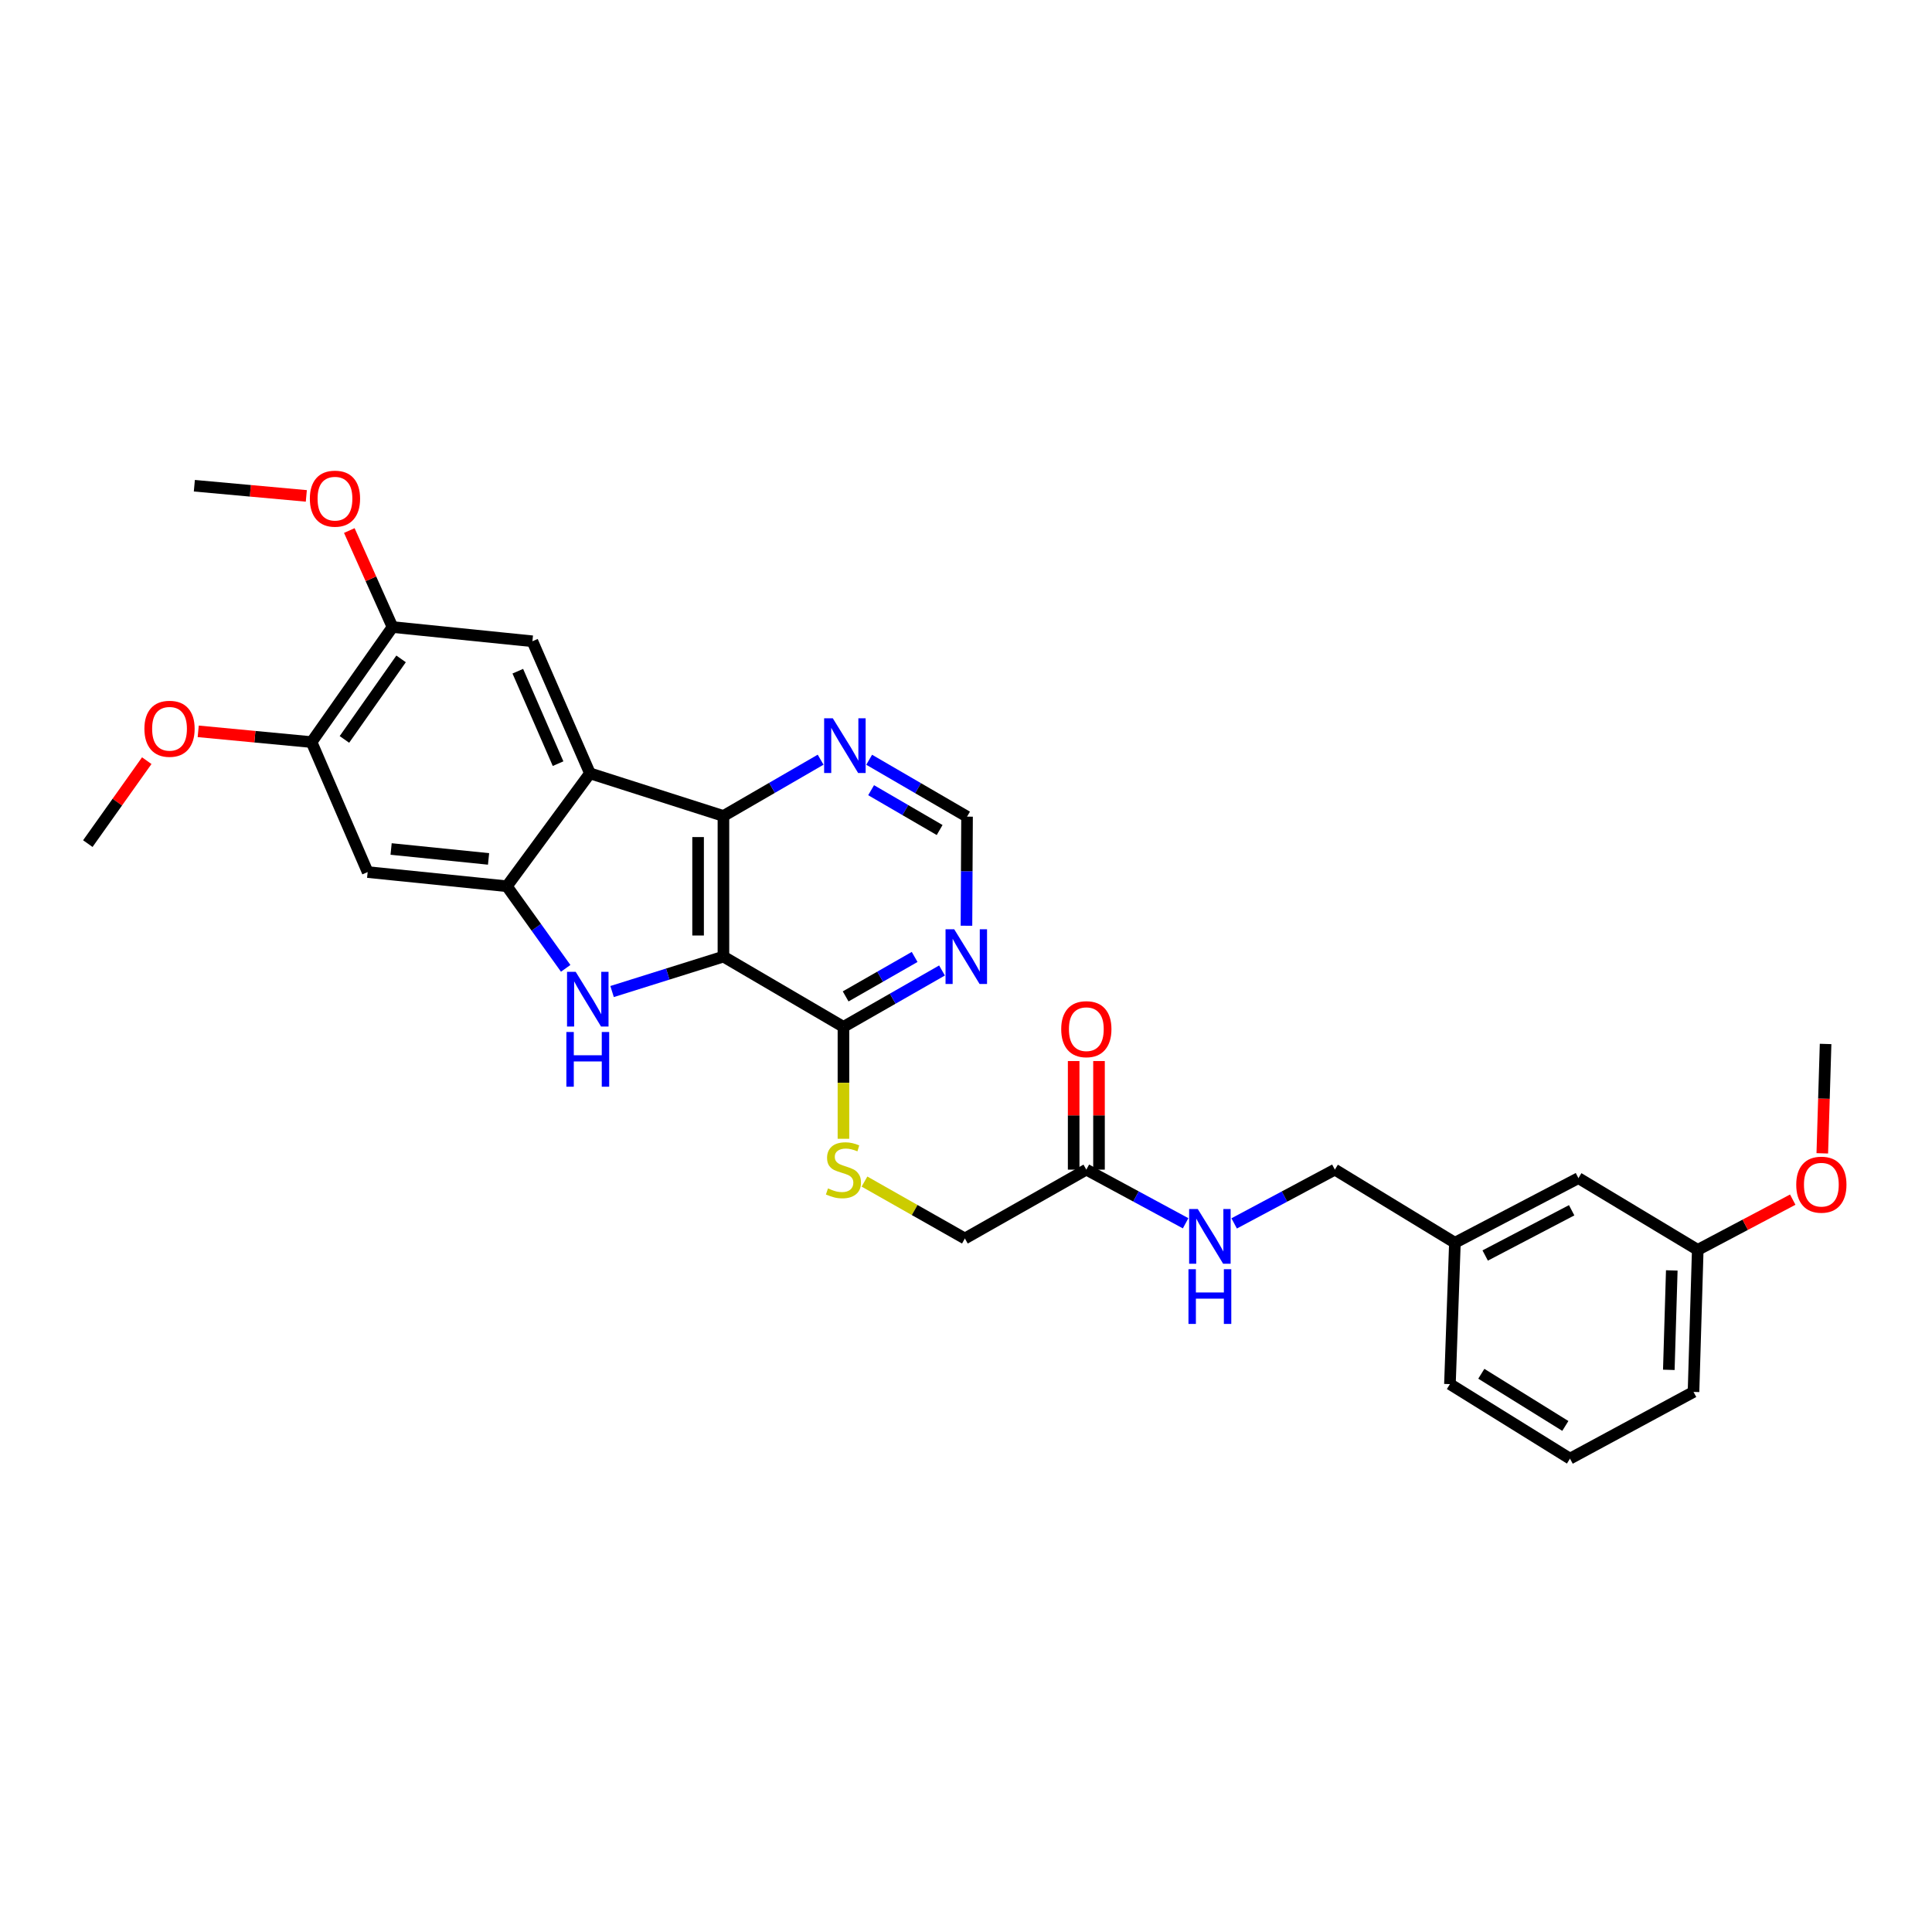 <?xml version='1.0' encoding='iso-8859-1'?>
<svg version='1.1' baseProfile='full'
              xmlns='http://www.w3.org/2000/svg'
                      xmlns:rdkit='http://www.rdkit.org/xml'
                      xmlns:xlink='http://www.w3.org/1999/xlink'
                  xml:space='preserve'
width='1000px' height='1000px' viewBox='0 0 1000 1000'>
<!-- END OF HEADER -->
<rect style='opacity:1.0;fill:#FFFFFF;stroke:none' width='1000' height='1000' x='0' y='0'> </rect>
<path class='bond-0' d='M 374.448,495.134 L 345.631,504.177' style='fill:none;fill-rule:evenodd;stroke:#000000;stroke-width:6px;stroke-linecap:butt;stroke-linejoin:miter;stroke-opacity:1' />
<path class='bond-0' d='M 345.631,504.177 L 316.813,513.221' style='fill:none;fill-rule:evenodd;stroke:#0000FF;stroke-width:6px;stroke-linecap:butt;stroke-linejoin:miter;stroke-opacity:1' />
<path class='bond-3' d='M 374.448,495.134 L 374.448,422.347' style='fill:none;fill-rule:evenodd;stroke:#000000;stroke-width:6px;stroke-linecap:butt;stroke-linejoin:miter;stroke-opacity:1' />
<path class='bond-3' d='M 361.332,484.216 L 361.332,433.265' style='fill:none;fill-rule:evenodd;stroke:#000000;stroke-width:6px;stroke-linecap:butt;stroke-linejoin:miter;stroke-opacity:1' />
<path class='bond-4' d='M 374.448,495.134 L 436.567,531.502' style='fill:none;fill-rule:evenodd;stroke:#000000;stroke-width:6px;stroke-linecap:butt;stroke-linejoin:miter;stroke-opacity:1' />
<path class='bond-2' d='M 292.8,501.211 L 277.579,479.967' style='fill:none;fill-rule:evenodd;stroke:#0000FF;stroke-width:6px;stroke-linecap:butt;stroke-linejoin:miter;stroke-opacity:1' />
<path class='bond-2' d='M 277.579,479.967 L 262.357,458.722' style='fill:none;fill-rule:evenodd;stroke:#000000;stroke-width:6px;stroke-linecap:butt;stroke-linejoin:miter;stroke-opacity:1' />
<path class='bond-1' d='M 305.349,400.283 L 374.448,422.347' style='fill:none;fill-rule:evenodd;stroke:#000000;stroke-width:6px;stroke-linecap:butt;stroke-linejoin:miter;stroke-opacity:1' />
<path class='bond-5' d='M 305.349,400.283 L 275.575,331.919' style='fill:none;fill-rule:evenodd;stroke:#000000;stroke-width:6px;stroke-linecap:butt;stroke-linejoin:miter;stroke-opacity:1' />
<path class='bond-5' d='M 288.857,395.266 L 268.016,347.411' style='fill:none;fill-rule:evenodd;stroke:#000000;stroke-width:6px;stroke-linecap:butt;stroke-linejoin:miter;stroke-opacity:1' />
<path class='bond-30' d='M 305.349,400.283 L 262.357,458.722' style='fill:none;fill-rule:evenodd;stroke:#000000;stroke-width:6px;stroke-linecap:butt;stroke-linejoin:miter;stroke-opacity:1' />
<path class='bond-6' d='M 262.357,458.722 L 190.299,451.384' style='fill:none;fill-rule:evenodd;stroke:#000000;stroke-width:6px;stroke-linecap:butt;stroke-linejoin:miter;stroke-opacity:1' />
<path class='bond-6' d='M 252.877,444.573 L 202.437,439.437' style='fill:none;fill-rule:evenodd;stroke:#000000;stroke-width:6px;stroke-linecap:butt;stroke-linejoin:miter;stroke-opacity:1' />
<path class='bond-8' d='M 374.448,422.347 L 399.601,407.781' style='fill:none;fill-rule:evenodd;stroke:#000000;stroke-width:6px;stroke-linecap:butt;stroke-linejoin:miter;stroke-opacity:1' />
<path class='bond-8' d='M 399.601,407.781 L 424.754,393.214' style='fill:none;fill-rule:evenodd;stroke:#0000FF;stroke-width:6px;stroke-linecap:butt;stroke-linejoin:miter;stroke-opacity:1' />
<path class='bond-7' d='M 436.567,531.502 L 462.073,516.913' style='fill:none;fill-rule:evenodd;stroke:#000000;stroke-width:6px;stroke-linecap:butt;stroke-linejoin:miter;stroke-opacity:1' />
<path class='bond-7' d='M 462.073,516.913 L 487.579,502.324' style='fill:none;fill-rule:evenodd;stroke:#0000FF;stroke-width:6px;stroke-linecap:butt;stroke-linejoin:miter;stroke-opacity:1' />
<path class='bond-7' d='M 437.707,515.74 L 455.561,505.528' style='fill:none;fill-rule:evenodd;stroke:#000000;stroke-width:6px;stroke-linecap:butt;stroke-linejoin:miter;stroke-opacity:1' />
<path class='bond-7' d='M 455.561,505.528 L 473.415,495.315' style='fill:none;fill-rule:evenodd;stroke:#0000FF;stroke-width:6px;stroke-linecap:butt;stroke-linejoin:miter;stroke-opacity:1' />
<path class='bond-11' d='M 436.567,531.502 L 436.567,560.468' style='fill:none;fill-rule:evenodd;stroke:#000000;stroke-width:6px;stroke-linecap:butt;stroke-linejoin:miter;stroke-opacity:1' />
<path class='bond-11' d='M 436.567,560.468 L 436.567,589.435' style='fill:none;fill-rule:evenodd;stroke:#CCCC00;stroke-width:6px;stroke-linecap:butt;stroke-linejoin:miter;stroke-opacity:1' />
<path class='bond-9' d='M 275.575,331.919 L 203.16,324.56' style='fill:none;fill-rule:evenodd;stroke:#000000;stroke-width:6px;stroke-linecap:butt;stroke-linejoin:miter;stroke-opacity:1' />
<path class='bond-10' d='M 190.299,451.384 L 161.262,384.107' style='fill:none;fill-rule:evenodd;stroke:#000000;stroke-width:6px;stroke-linecap:butt;stroke-linejoin:miter;stroke-opacity:1' />
<path class='bond-13' d='M 500.237,479.163 L 500.391,450.93' style='fill:none;fill-rule:evenodd;stroke:#0000FF;stroke-width:6px;stroke-linecap:butt;stroke-linejoin:miter;stroke-opacity:1' />
<path class='bond-13' d='M 500.391,450.93 L 500.544,422.697' style='fill:none;fill-rule:evenodd;stroke:#000000;stroke-width:6px;stroke-linecap:butt;stroke-linejoin:miter;stroke-opacity:1' />
<path class='bond-31' d='M 449.879,393.248 L 475.211,407.972' style='fill:none;fill-rule:evenodd;stroke:#0000FF;stroke-width:6px;stroke-linecap:butt;stroke-linejoin:miter;stroke-opacity:1' />
<path class='bond-31' d='M 475.211,407.972 L 500.544,422.697' style='fill:none;fill-rule:evenodd;stroke:#000000;stroke-width:6px;stroke-linecap:butt;stroke-linejoin:miter;stroke-opacity:1' />
<path class='bond-31' d='M 450.887,409.005 L 468.62,419.312' style='fill:none;fill-rule:evenodd;stroke:#0000FF;stroke-width:6px;stroke-linecap:butt;stroke-linejoin:miter;stroke-opacity:1' />
<path class='bond-31' d='M 468.62,419.312 L 486.353,429.619' style='fill:none;fill-rule:evenodd;stroke:#000000;stroke-width:6px;stroke-linecap:butt;stroke-linejoin:miter;stroke-opacity:1' />
<path class='bond-19' d='M 203.16,324.56 L 191.981,299.584' style='fill:none;fill-rule:evenodd;stroke:#000000;stroke-width:6px;stroke-linecap:butt;stroke-linejoin:miter;stroke-opacity:1' />
<path class='bond-19' d='M 191.981,299.584 L 180.802,274.608' style='fill:none;fill-rule:evenodd;stroke:#FF0000;stroke-width:6px;stroke-linecap:butt;stroke-linejoin:miter;stroke-opacity:1' />
<path class='bond-32' d='M 203.16,324.56 L 161.262,384.107' style='fill:none;fill-rule:evenodd;stroke:#000000;stroke-width:6px;stroke-linecap:butt;stroke-linejoin:miter;stroke-opacity:1' />
<path class='bond-32' d='M 207.602,341.039 L 178.273,382.722' style='fill:none;fill-rule:evenodd;stroke:#000000;stroke-width:6px;stroke-linecap:butt;stroke-linejoin:miter;stroke-opacity:1' />
<path class='bond-20' d='M 161.262,384.107 L 131.927,381.324' style='fill:none;fill-rule:evenodd;stroke:#000000;stroke-width:6px;stroke-linecap:butt;stroke-linejoin:miter;stroke-opacity:1' />
<path class='bond-20' d='M 131.927,381.324 L 102.593,378.541' style='fill:none;fill-rule:evenodd;stroke:#FF0000;stroke-width:6px;stroke-linecap:butt;stroke-linejoin:miter;stroke-opacity:1' />
<path class='bond-16' d='M 447.453,611.576 L 473.438,626.309' style='fill:none;fill-rule:evenodd;stroke:#CCCC00;stroke-width:6px;stroke-linecap:butt;stroke-linejoin:miter;stroke-opacity:1' />
<path class='bond-16' d='M 473.438,626.309 L 499.422,641.042' style='fill:none;fill-rule:evenodd;stroke:#000000;stroke-width:6px;stroke-linecap:butt;stroke-linejoin:miter;stroke-opacity:1' />
<path class='bond-12' d='M 562.284,605.403 L 499.422,641.042' style='fill:none;fill-rule:evenodd;stroke:#000000;stroke-width:6px;stroke-linecap:butt;stroke-linejoin:miter;stroke-opacity:1' />
<path class='bond-14' d='M 562.284,605.403 L 587.98,619.284' style='fill:none;fill-rule:evenodd;stroke:#000000;stroke-width:6px;stroke-linecap:butt;stroke-linejoin:miter;stroke-opacity:1' />
<path class='bond-14' d='M 587.98,619.284 L 613.675,633.166' style='fill:none;fill-rule:evenodd;stroke:#0000FF;stroke-width:6px;stroke-linecap:butt;stroke-linejoin:miter;stroke-opacity:1' />
<path class='bond-15' d='M 568.842,605.403 L 568.842,577.3' style='fill:none;fill-rule:evenodd;stroke:#000000;stroke-width:6px;stroke-linecap:butt;stroke-linejoin:miter;stroke-opacity:1' />
<path class='bond-15' d='M 568.842,577.3 L 568.842,549.196' style='fill:none;fill-rule:evenodd;stroke:#FF0000;stroke-width:6px;stroke-linecap:butt;stroke-linejoin:miter;stroke-opacity:1' />
<path class='bond-15' d='M 555.726,605.403 L 555.726,577.3' style='fill:none;fill-rule:evenodd;stroke:#000000;stroke-width:6px;stroke-linecap:butt;stroke-linejoin:miter;stroke-opacity:1' />
<path class='bond-15' d='M 555.726,577.3 L 555.726,549.196' style='fill:none;fill-rule:evenodd;stroke:#FF0000;stroke-width:6px;stroke-linecap:butt;stroke-linejoin:miter;stroke-opacity:1' />
<path class='bond-17' d='M 638.805,633.235 L 664.864,619.319' style='fill:none;fill-rule:evenodd;stroke:#0000FF;stroke-width:6px;stroke-linecap:butt;stroke-linejoin:miter;stroke-opacity:1' />
<path class='bond-17' d='M 664.864,619.319 L 690.923,605.403' style='fill:none;fill-rule:evenodd;stroke:#000000;stroke-width:6px;stroke-linecap:butt;stroke-linejoin:miter;stroke-opacity:1' />
<path class='bond-21' d='M 690.923,605.403 L 753.057,643.25' style='fill:none;fill-rule:evenodd;stroke:#000000;stroke-width:6px;stroke-linecap:butt;stroke-linejoin:miter;stroke-opacity:1' />
<path class='bond-18' d='M 816.997,609.79 L 753.057,643.25' style='fill:none;fill-rule:evenodd;stroke:#000000;stroke-width:6px;stroke-linecap:butt;stroke-linejoin:miter;stroke-opacity:1' />
<path class='bond-18' d='M 813.487,626.43 L 768.729,649.852' style='fill:none;fill-rule:evenodd;stroke:#000000;stroke-width:6px;stroke-linecap:butt;stroke-linejoin:miter;stroke-opacity:1' />
<path class='bond-22' d='M 816.997,609.79 L 878.752,646.93' style='fill:none;fill-rule:evenodd;stroke:#000000;stroke-width:6px;stroke-linecap:butt;stroke-linejoin:miter;stroke-opacity:1' />
<path class='bond-27' d='M 158.552,256.677 L 129.573,254.043' style='fill:none;fill-rule:evenodd;stroke:#FF0000;stroke-width:6px;stroke-linecap:butt;stroke-linejoin:miter;stroke-opacity:1' />
<path class='bond-27' d='M 129.573,254.043 L 100.593,251.409' style='fill:none;fill-rule:evenodd;stroke:#000000;stroke-width:6px;stroke-linecap:butt;stroke-linejoin:miter;stroke-opacity:1' />
<path class='bond-28' d='M 75.961,393.719 L 60.708,415.185' style='fill:none;fill-rule:evenodd;stroke:#FF0000;stroke-width:6px;stroke-linecap:butt;stroke-linejoin:miter;stroke-opacity:1' />
<path class='bond-28' d='M 60.708,415.185 L 45.455,436.651' style='fill:none;fill-rule:evenodd;stroke:#000000;stroke-width:6px;stroke-linecap:butt;stroke-linejoin:miter;stroke-opacity:1' />
<path class='bond-25' d='M 753.057,643.25 L 750.484,716.416' style='fill:none;fill-rule:evenodd;stroke:#000000;stroke-width:6px;stroke-linecap:butt;stroke-linejoin:miter;stroke-opacity:1' />
<path class='bond-23' d='M 878.752,646.93 L 903.336,633.932' style='fill:none;fill-rule:evenodd;stroke:#000000;stroke-width:6px;stroke-linecap:butt;stroke-linejoin:miter;stroke-opacity:1' />
<path class='bond-23' d='M 903.336,633.932 L 927.92,620.935' style='fill:none;fill-rule:evenodd;stroke:#FF0000;stroke-width:6px;stroke-linecap:butt;stroke-linejoin:miter;stroke-opacity:1' />
<path class='bond-33' d='M 878.752,646.93 L 876.559,720.452' style='fill:none;fill-rule:evenodd;stroke:#000000;stroke-width:6px;stroke-linecap:butt;stroke-linejoin:miter;stroke-opacity:1' />
<path class='bond-33' d='M 865.313,657.567 L 863.777,709.033' style='fill:none;fill-rule:evenodd;stroke:#000000;stroke-width:6px;stroke-linecap:butt;stroke-linejoin:miter;stroke-opacity:1' />
<path class='bond-29' d='M 943.215,596.965 L 944.069,568.656' style='fill:none;fill-rule:evenodd;stroke:#FF0000;stroke-width:6px;stroke-linecap:butt;stroke-linejoin:miter;stroke-opacity:1' />
<path class='bond-29' d='M 944.069,568.656 L 944.922,540.348' style='fill:none;fill-rule:evenodd;stroke:#000000;stroke-width:6px;stroke-linecap:butt;stroke-linejoin:miter;stroke-opacity:1' />
<path class='bond-24' d='M 812.618,754.991 L 750.484,716.416' style='fill:none;fill-rule:evenodd;stroke:#000000;stroke-width:6px;stroke-linecap:butt;stroke-linejoin:miter;stroke-opacity:1' />
<path class='bond-24' d='M 810.216,738.062 L 766.723,711.059' style='fill:none;fill-rule:evenodd;stroke:#000000;stroke-width:6px;stroke-linecap:butt;stroke-linejoin:miter;stroke-opacity:1' />
<path class='bond-26' d='M 812.618,754.991 L 876.559,720.452' style='fill:none;fill-rule:evenodd;stroke:#000000;stroke-width:6px;stroke-linecap:butt;stroke-linejoin:miter;stroke-opacity:1' />
<path  class='atom-1' d='M 297.974 503.009
L 307.254 518.009
Q 308.174 519.489, 309.654 522.169
Q 311.134 524.849, 311.214 525.009
L 311.214 503.009
L 314.974 503.009
L 314.974 531.329
L 311.094 531.329
L 301.134 514.929
Q 299.974 513.009, 298.734 510.809
Q 297.534 508.609, 297.174 507.929
L 297.174 531.329
L 293.494 531.329
L 293.494 503.009
L 297.974 503.009
' fill='#0000FF'/>
<path  class='atom-1' d='M 293.154 534.161
L 296.994 534.161
L 296.994 546.201
L 311.474 546.201
L 311.474 534.161
L 315.314 534.161
L 315.314 562.481
L 311.474 562.481
L 311.474 549.401
L 296.994 549.401
L 296.994 562.481
L 293.154 562.481
L 293.154 534.161
' fill='#0000FF'/>
<path  class='atom-8' d='M 493.891 480.974
L 503.171 495.974
Q 504.091 497.454, 505.571 500.134
Q 507.051 502.814, 507.131 502.974
L 507.131 480.974
L 510.891 480.974
L 510.891 509.294
L 507.011 509.294
L 497.051 492.894
Q 495.891 490.974, 494.651 488.774
Q 493.451 486.574, 493.091 485.894
L 493.091 509.294
L 489.411 509.294
L 489.411 480.974
L 493.891 480.974
' fill='#0000FF'/>
<path  class='atom-9' d='M 431.05 371.783
L 440.33 386.783
Q 441.25 388.263, 442.73 390.943
Q 444.21 393.623, 444.29 393.783
L 444.29 371.783
L 448.05 371.783
L 448.05 400.103
L 444.17 400.103
L 434.21 383.703
Q 433.05 381.783, 431.81 379.583
Q 430.61 377.383, 430.25 376.703
L 430.25 400.103
L 426.57 400.103
L 426.57 371.783
L 431.05 371.783
' fill='#0000FF'/>
<path  class='atom-12' d='M 428.567 615.123
Q 428.887 615.243, 430.207 615.803
Q 431.527 616.363, 432.967 616.723
Q 434.447 617.043, 435.887 617.043
Q 438.567 617.043, 440.127 615.763
Q 441.687 614.443, 441.687 612.163
Q 441.687 610.603, 440.887 609.643
Q 440.127 608.683, 438.927 608.163
Q 437.727 607.643, 435.727 607.043
Q 433.207 606.283, 431.687 605.563
Q 430.207 604.843, 429.127 603.323
Q 428.087 601.803, 428.087 599.243
Q 428.087 595.683, 430.487 593.483
Q 432.927 591.283, 437.727 591.283
Q 441.007 591.283, 444.727 592.843
L 443.807 595.923
Q 440.407 594.523, 437.847 594.523
Q 435.087 594.523, 433.567 595.683
Q 432.047 596.803, 432.087 598.763
Q 432.087 600.283, 432.847 601.203
Q 433.647 602.123, 434.767 602.643
Q 435.927 603.163, 437.847 603.763
Q 440.407 604.563, 441.927 605.363
Q 443.447 606.163, 444.527 607.803
Q 445.647 609.403, 445.647 612.163
Q 445.647 616.083, 443.007 618.203
Q 440.407 620.283, 436.047 620.283
Q 433.527 620.283, 431.607 619.723
Q 429.727 619.203, 427.487 618.283
L 428.567 615.123
' fill='#CCCC00'/>
<path  class='atom-15' d='M 619.972 625.789
L 629.252 640.789
Q 630.172 642.269, 631.652 644.949
Q 633.132 647.629, 633.212 647.789
L 633.212 625.789
L 636.972 625.789
L 636.972 654.109
L 633.092 654.109
L 623.132 637.709
Q 621.972 635.789, 620.732 633.589
Q 619.532 631.389, 619.172 630.709
L 619.172 654.109
L 615.492 654.109
L 615.492 625.789
L 619.972 625.789
' fill='#0000FF'/>
<path  class='atom-15' d='M 615.152 656.941
L 618.992 656.941
L 618.992 668.981
L 633.472 668.981
L 633.472 656.941
L 637.312 656.941
L 637.312 685.261
L 633.472 685.261
L 633.472 672.181
L 618.992 672.181
L 618.992 685.261
L 615.152 685.261
L 615.152 656.941
' fill='#0000FF'/>
<path  class='atom-16' d='M 549.284 532.696
Q 549.284 525.896, 552.644 522.096
Q 556.004 518.296, 562.284 518.296
Q 568.564 518.296, 571.924 522.096
Q 575.284 525.896, 575.284 532.696
Q 575.284 539.576, 571.884 543.496
Q 568.484 547.376, 562.284 547.376
Q 556.044 547.376, 552.644 543.496
Q 549.284 539.616, 549.284 532.696
M 562.284 544.176
Q 566.604 544.176, 568.924 541.296
Q 571.284 538.376, 571.284 532.696
Q 571.284 527.136, 568.924 524.336
Q 566.604 521.496, 562.284 521.496
Q 557.964 521.496, 555.604 524.296
Q 553.284 527.096, 553.284 532.696
Q 553.284 538.416, 555.604 541.296
Q 557.964 544.176, 562.284 544.176
' fill='#FF0000'/>
<path  class='atom-20' d='M 160.379 258.105
Q 160.379 251.305, 163.739 247.505
Q 167.099 243.705, 173.379 243.705
Q 179.659 243.705, 183.019 247.505
Q 186.379 251.305, 186.379 258.105
Q 186.379 264.985, 182.979 268.905
Q 179.579 272.785, 173.379 272.785
Q 167.139 272.785, 163.739 268.905
Q 160.379 265.025, 160.379 258.105
M 173.379 269.585
Q 177.699 269.585, 180.019 266.705
Q 182.379 263.785, 182.379 258.105
Q 182.379 252.545, 180.019 249.745
Q 177.699 246.905, 173.379 246.905
Q 169.059 246.905, 166.699 249.705
Q 164.379 252.505, 164.379 258.105
Q 164.379 263.825, 166.699 266.705
Q 169.059 269.585, 173.379 269.585
' fill='#FF0000'/>
<path  class='atom-21' d='M 74.746 377.213
Q 74.746 370.413, 78.106 366.613
Q 81.466 362.813, 87.746 362.813
Q 94.026 362.813, 97.386 366.613
Q 100.746 370.413, 100.746 377.213
Q 100.746 384.093, 97.346 388.013
Q 93.946 391.893, 87.746 391.893
Q 81.506 391.893, 78.106 388.013
Q 74.746 384.133, 74.746 377.213
M 87.746 388.693
Q 92.066 388.693, 94.386 385.813
Q 96.746 382.893, 96.746 377.213
Q 96.746 371.653, 94.386 368.853
Q 92.066 366.013, 87.746 366.013
Q 83.426 366.013, 81.066 368.813
Q 78.746 371.613, 78.746 377.213
Q 78.746 382.933, 81.066 385.813
Q 83.426 388.693, 87.746 388.693
' fill='#FF0000'/>
<path  class='atom-24' d='M 929.729 613.185
Q 929.729 606.385, 933.089 602.585
Q 936.449 598.785, 942.729 598.785
Q 949.009 598.785, 952.369 602.585
Q 955.729 606.385, 955.729 613.185
Q 955.729 620.065, 952.329 623.985
Q 948.929 627.865, 942.729 627.865
Q 936.489 627.865, 933.089 623.985
Q 929.729 620.105, 929.729 613.185
M 942.729 624.665
Q 947.049 624.665, 949.369 621.785
Q 951.729 618.865, 951.729 613.185
Q 951.729 607.625, 949.369 604.825
Q 947.049 601.985, 942.729 601.985
Q 938.409 601.985, 936.049 604.785
Q 933.729 607.585, 933.729 613.185
Q 933.729 618.905, 936.049 621.785
Q 938.409 624.665, 942.729 624.665
' fill='#FF0000'/>
</svg>
